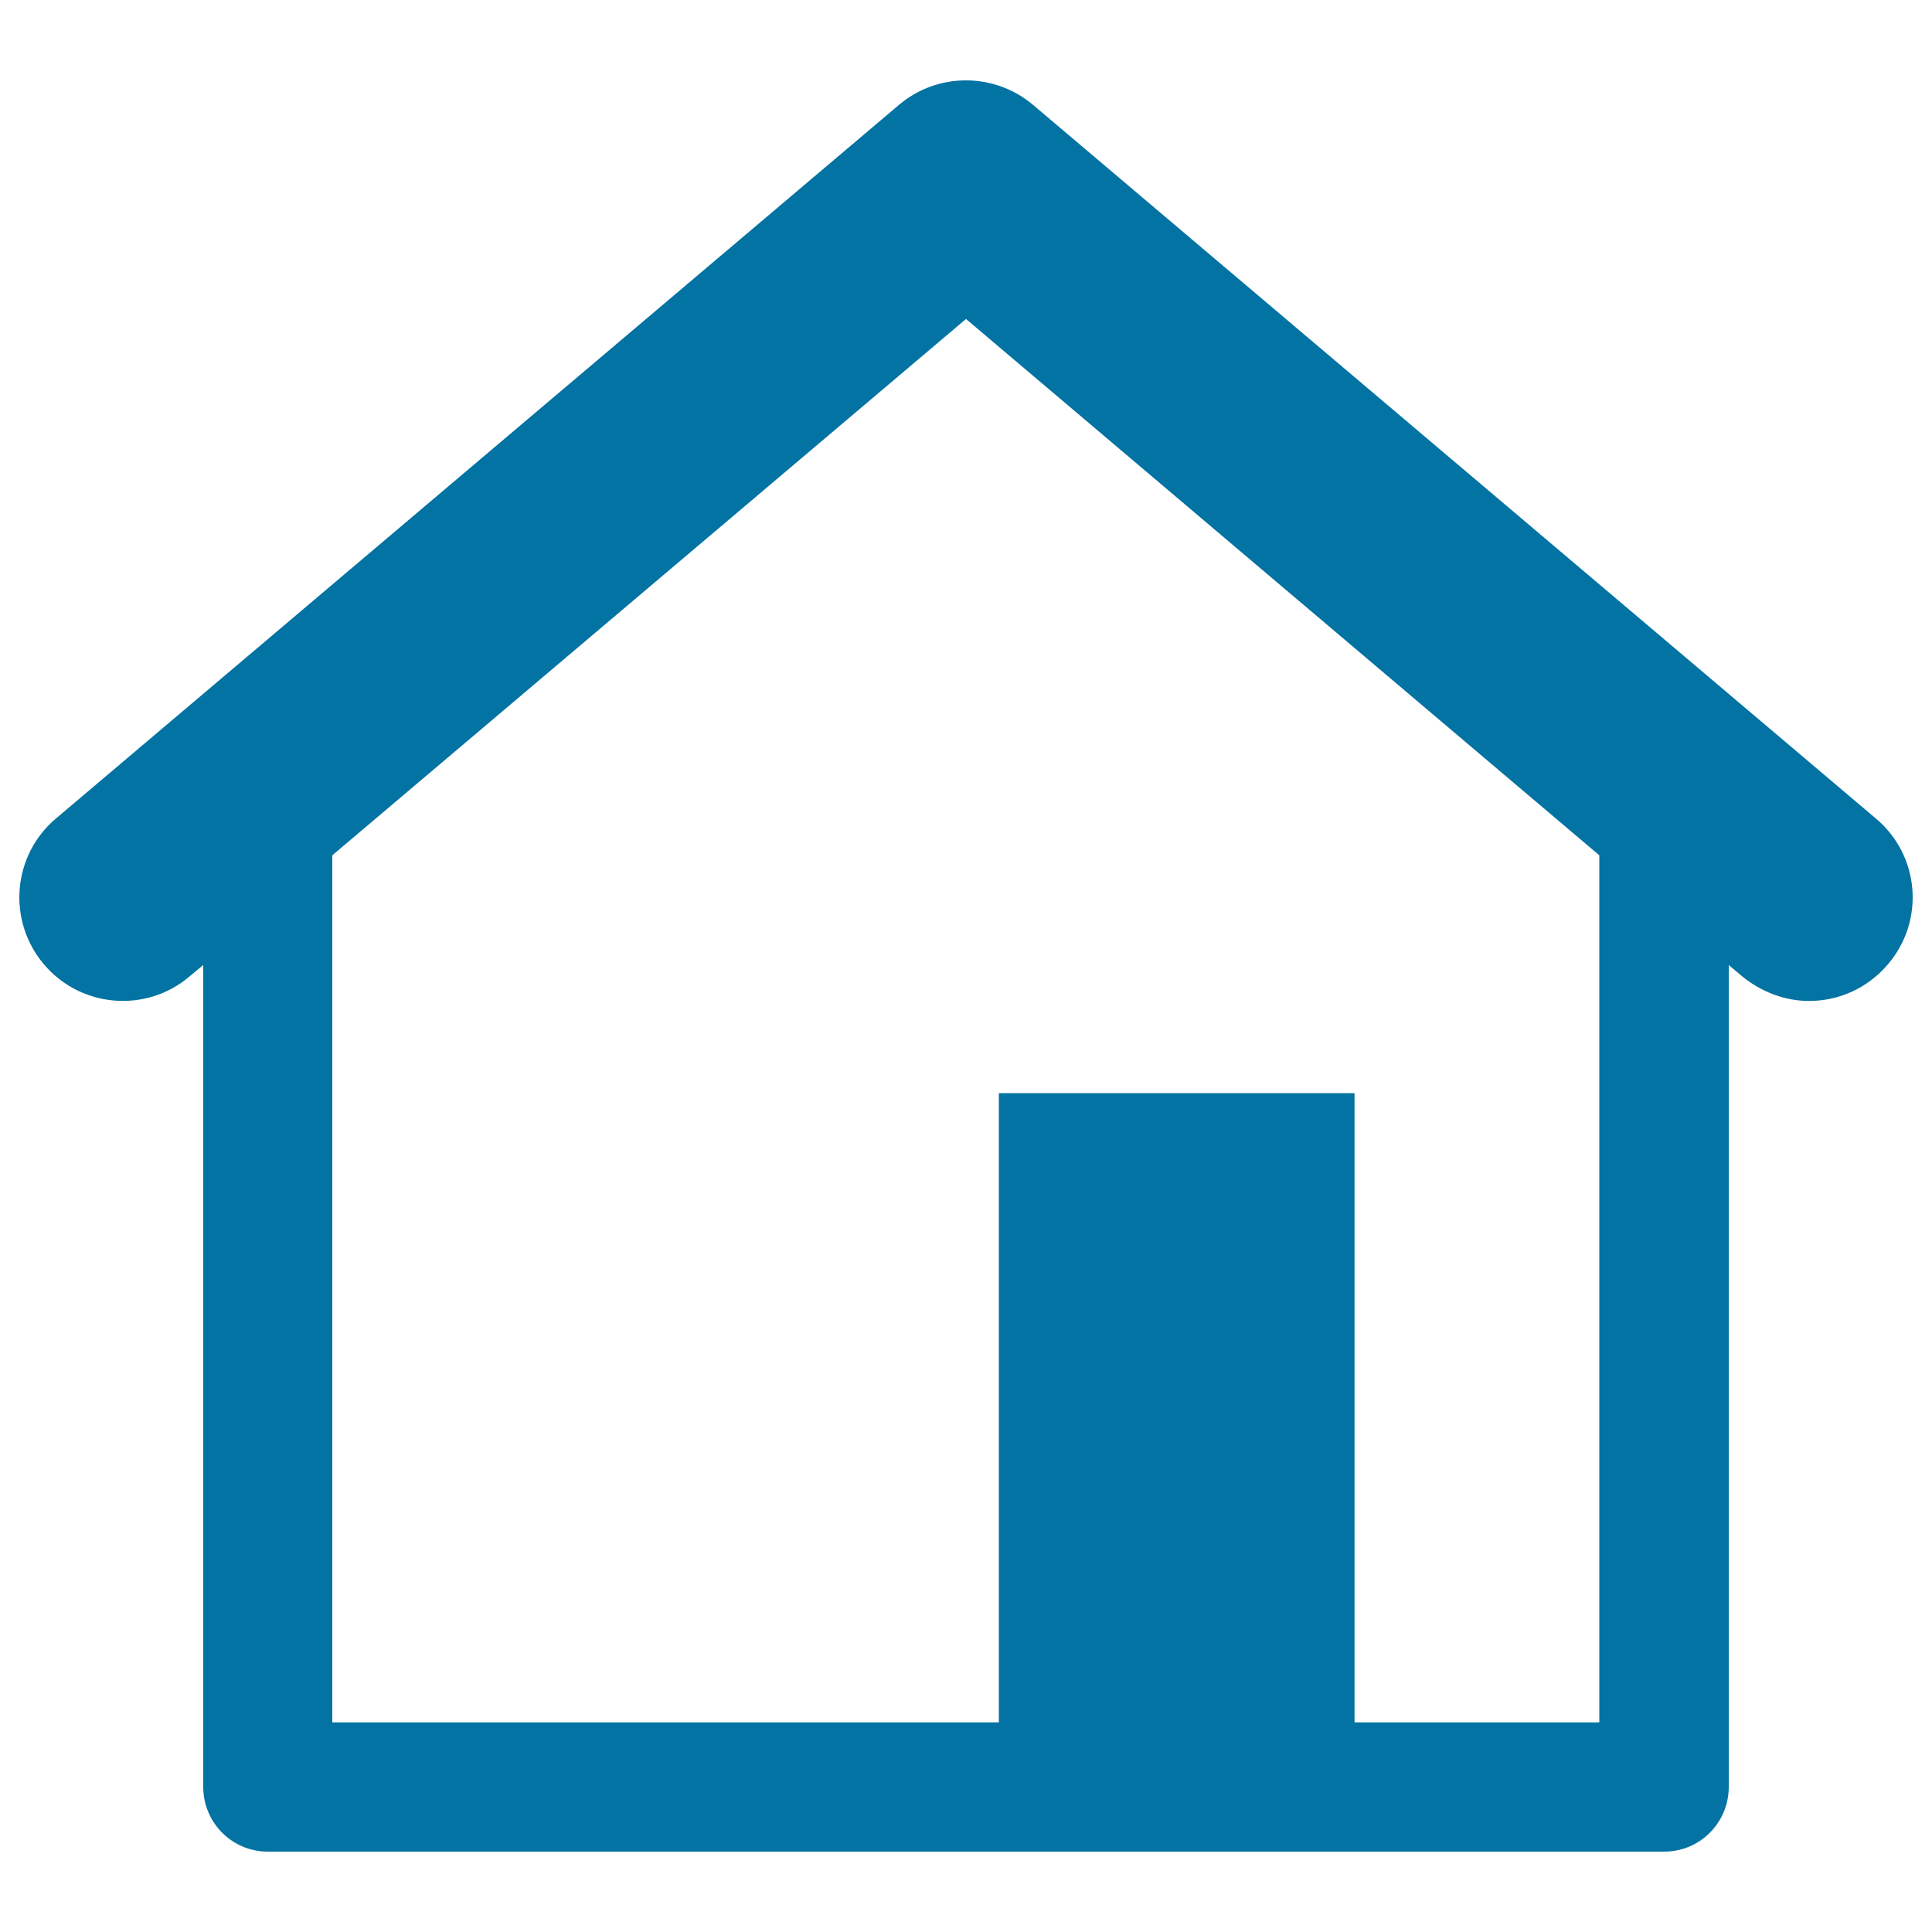 <svg xmlns="http://www.w3.org/2000/svg" viewBox="0 0 1000 1000" style="fill:#0273a2">
<title>Home Care SVG icon</title>
<path d="M827.9,891.5H701.1V565.8H517v325.7H172V442.7l328-277.6l327.8,277.6V891.5L827.9,891.5z M971,423.7L534.6,54.2c-20-16.8-49.3-16.8-69.2,0L28.9,423.7c-22.5,19-25.3,52.8-6.2,75.4c19.1,22.6,53,25.4,75.4,6.3l7.1-5.9v425.4c0,18.5,14.9,33.5,33.4,33.5h722.8c18.5,0,33.4-15,33.4-33.5V499.5l7,5.9c10.2,8.3,22.5,12.7,34.6,12.7c15.2,0,30.2-6.5,40.8-19C996.5,476.5,993.6,442.7,971,423.7z"/>
</svg>